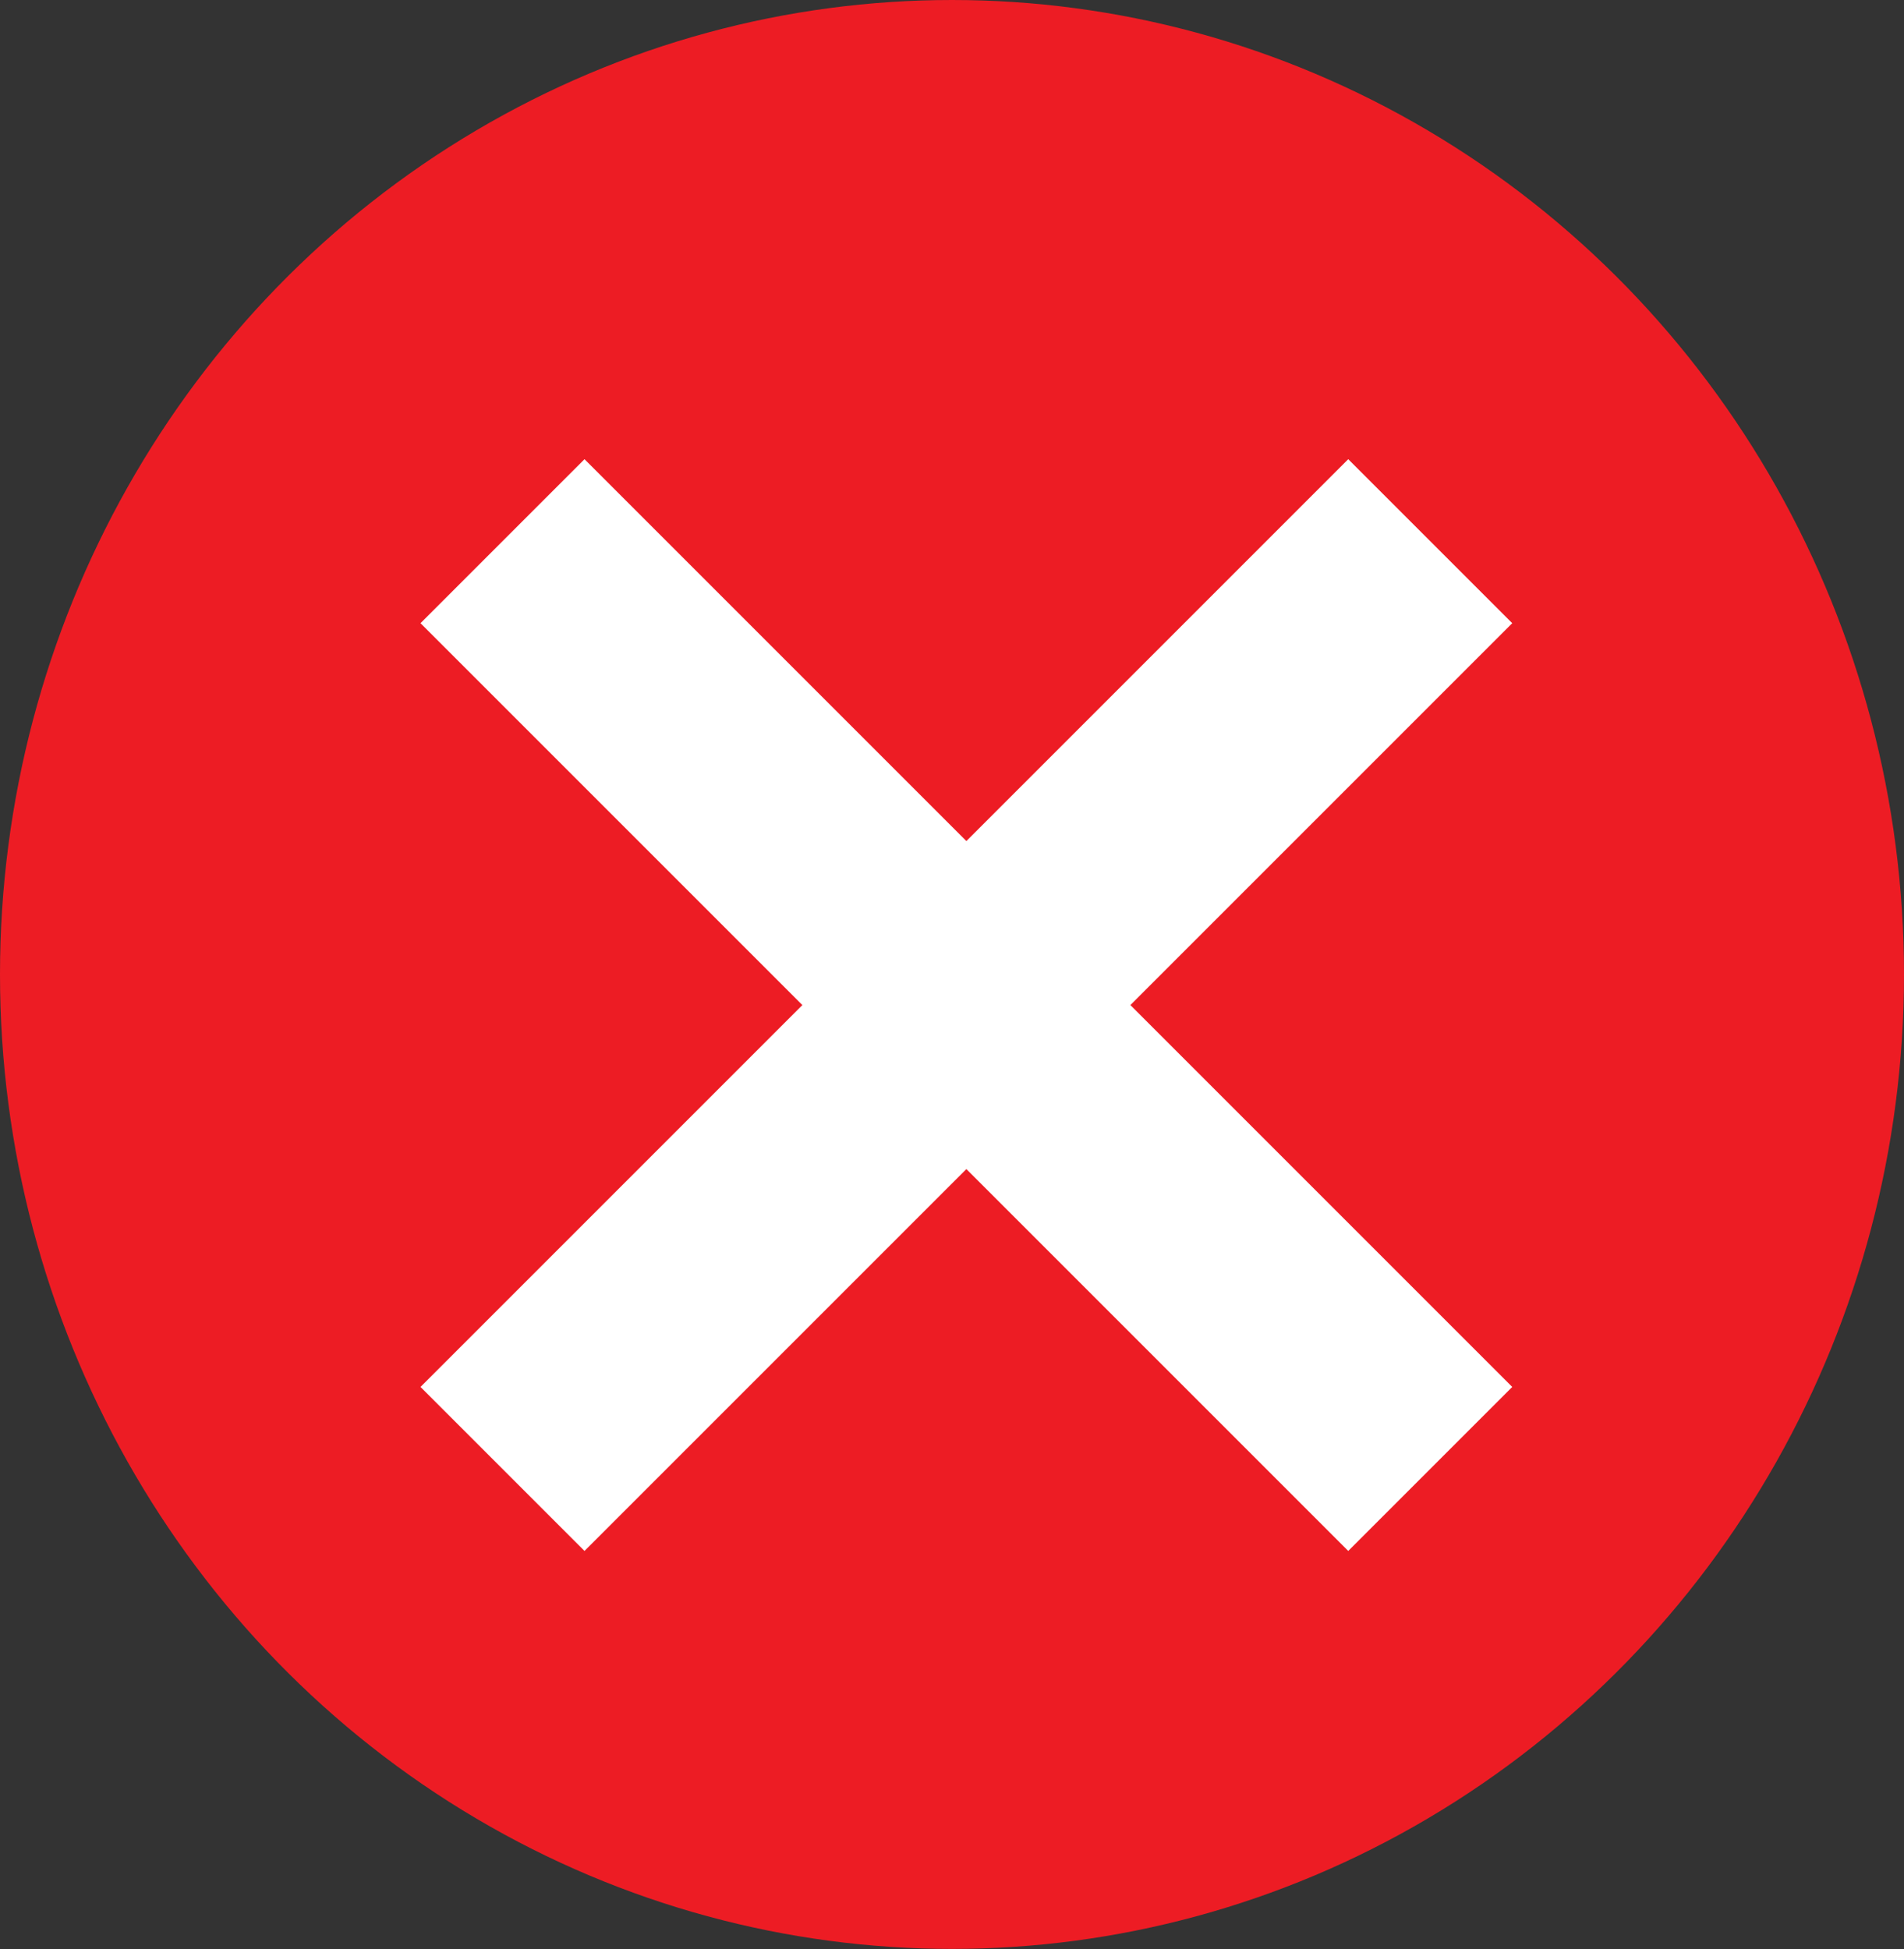 <svg xmlns="http://www.w3.org/2000/svg" width="24.628" height="25.209" viewBox="0 0 24.628 25.209">
  <rect x="0" y="0" width="24.628" height="25.209" fill="#333333" stroke="none"/>
  <g id="Group_2608" data-name="Group 2608" transform="translate(-17 -994)">
    <ellipse id="Ellipse_236" data-name="Ellipse 236" cx="12.314" cy="12.604" rx="12.314" ry="12.604" transform="translate(17 994)" fill="#ed1c24"/>
    <g id="Group_2317" data-name="Group 2317" transform="translate(-1099.5 -516.5)">
      <g id="Group_2602" data-name="Group 2602">
        <g id="Group_2601" data-name="Group 2601">
          <line id="Line_267" data-name="Line 267" y1="12" x2="12" transform="translate(1123 1517.5)" fill="none" stroke="#fff" stroke-width="3"/>
          <line id="Line_268" data-name="Line 268" x1="12" y1="12" transform="translate(1123 1517.5)" fill="none" stroke="#fff" stroke-width="3"/>
        </g>
      </g>
    </g>
  </g>
</svg>
